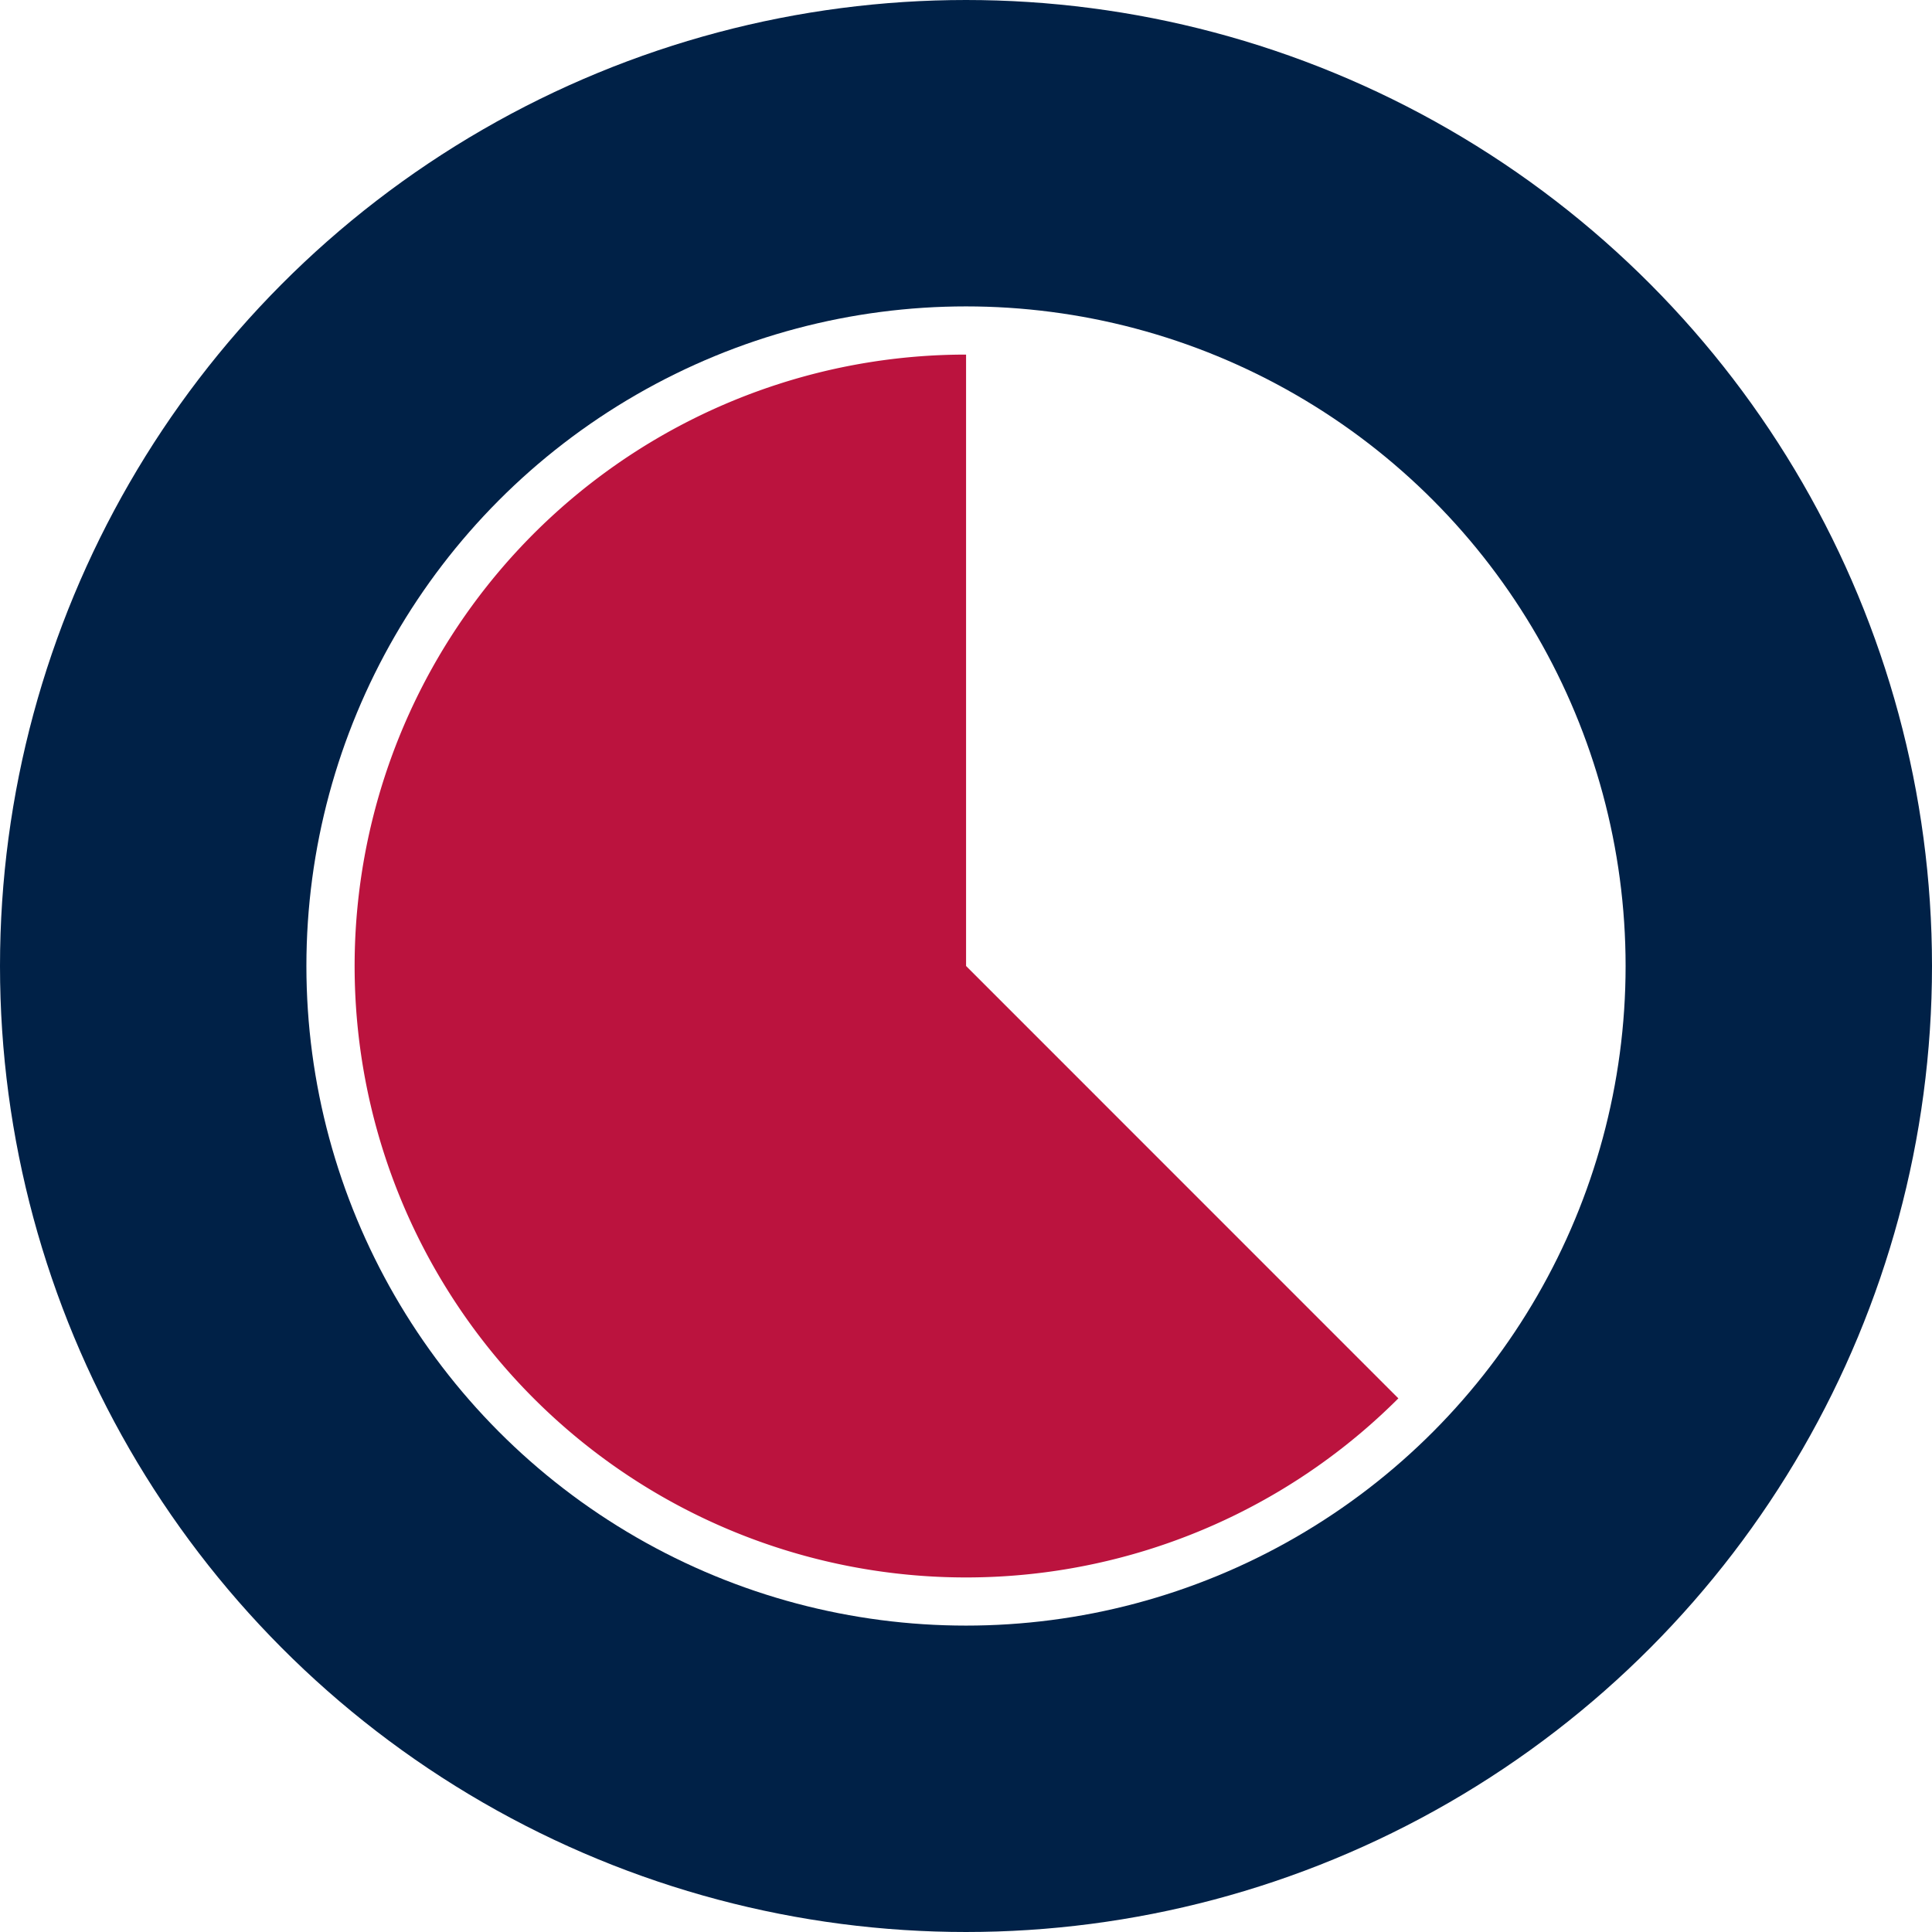 <?xml version="1.0" encoding="UTF-8"?>
<!-- Created with Inkscape (http://www.inkscape.org/) -->
<svg width="100" height="100" version="1.1" viewBox="0 0 26.458 26.458" xmlns="http://www.w3.org/2000/svg">
 <ellipse cx="13.229" cy="13.229" rx="11.131" ry="11.131" fill="none" stroke="#002147" stroke-linecap="round" stroke-width="4.196"/>
 <path d="m19.15 19.15a8.373 8.373 0 0 1-10.107 1.331 8.373 8.373 0 0 1-3.901-9.419 8.373 8.373 0 0 1 8.088-6.206v8.373z" fill="#bb133e"/>
</svg>
